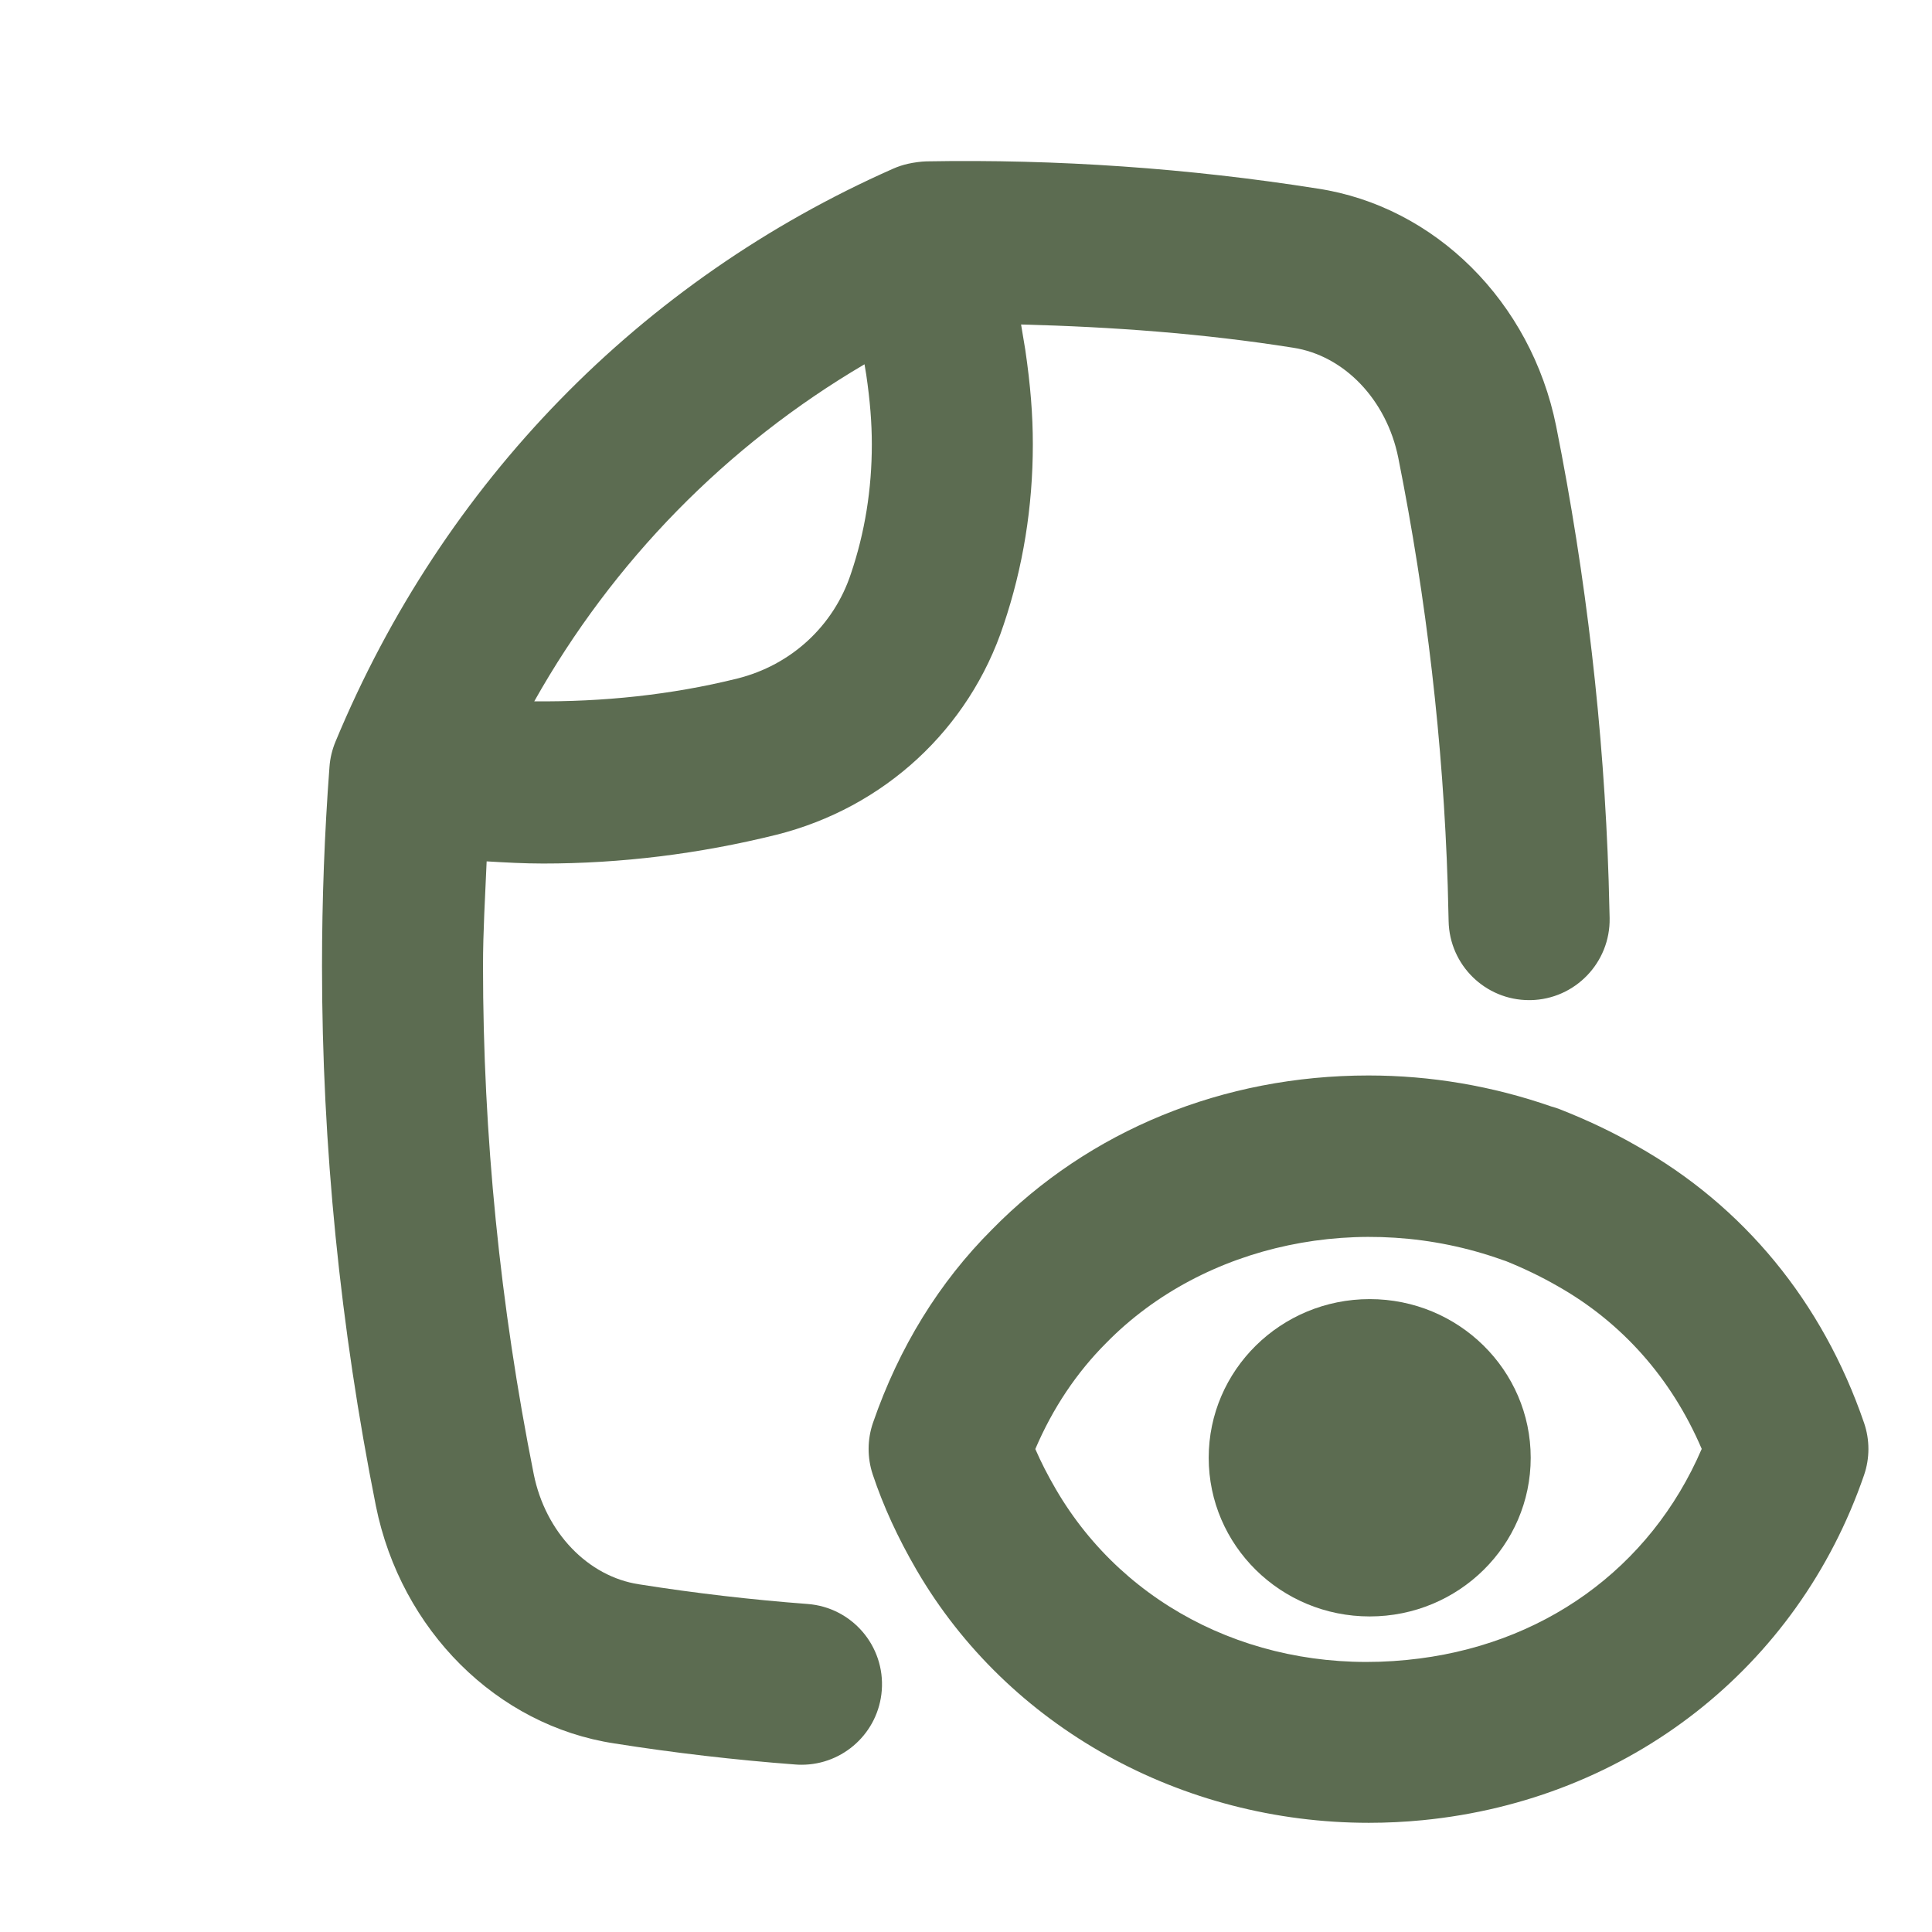 <svg width="250" height="250" viewBox="0 0 250 250" fill="none" xmlns="http://www.w3.org/2000/svg">
<path d="M79.52 225.601C87.231 226.822 95.11 227.737 102.933 228.327C103.197 228.348 103.462 228.357 103.726 228.357C109.123 228.357 113.69 224.197 114.102 218.724C114.535 212.986 110.237 207.986 104.499 207.554C97.236 207.005 89.927 206.155 82.704 205.011C76.067 204.009 70.584 198.277 69.068 190.77C64.709 168.966 62.501 146.835 62.501 125C62.501 120.496 62.782 115.98 62.972 111.461C65.407 111.606 67.842 111.741 70.278 111.741C80.374 111.741 90.466 110.5 100.445 108.023C114.407 104.529 125.419 94.341 129.869 80.842C132.376 73.431 133.648 65.578 133.648 57.501C133.648 53.692 133.348 49.872 132.671 45.264L132.126 41.989C143.907 42.292 155.684 43.149 167.299 44.989C173.937 45.991 179.42 51.723 180.936 59.23C184.598 77.567 186.754 96.182 187.335 114.569L187.451 119.197C187.563 124.883 192.202 129.416 197.863 129.416C197.934 129.416 198 129.416 198.066 129.416C203.818 129.304 208.391 124.548 208.285 118.801L208.158 113.903C207.537 94.377 205.253 74.606 201.363 55.131C198.118 39.049 185.682 26.694 170.484 24.4C153.826 21.766 136.746 20.58 119.886 20.88C119.184 20.896 118.217 21.032 117.536 21.185C116.864 21.333 116.209 21.547 115.577 21.826C82.887 36.285 57.344 62.424 43.418 95.957C42.986 96.995 42.716 98.099 42.635 99.223C41.993 107.748 41.668 116.425 41.668 125C41.668 148.203 44.013 171.707 48.641 194.87C51.887 210.953 64.322 223.307 79.52 225.601ZM111.867 47.138L112.092 48.487C112.586 51.859 112.814 54.728 112.814 57.5C112.814 63.303 111.914 68.908 110.108 74.239C107.879 80.987 102.382 86.065 95.403 87.803C86.848 89.931 77.959 90.836 69.133 90.751C79.308 72.662 93.966 57.658 111.867 47.138Z" fill="#5C6C51"/>
<path d="M211.764 148.264C208.743 146.525 205.396 144.933 201.82 143.529C201.479 143.397 201.118 143.28 200.752 143.183C193.097 140.518 185.138 139.166 177.086 139.166C158.276 139.166 140.948 146.266 128.374 159.088C121.518 165.934 116.335 174.352 112.968 184.098C112.22 186.27 112.21 188.625 112.932 190.797C114.305 194.911 116.163 198.955 118.603 203.156C130.454 223.511 152.911 235.871 177.126 235.871C179.441 235.871 181.77 235.759 184.104 235.53C210.741 232.916 232.622 215.81 241.202 190.893C241.961 188.696 241.961 186.314 241.207 184.118C235.837 168.468 225.619 156.052 211.764 148.264ZM182.07 214.793C163.078 216.695 145.637 208.185 136.614 192.682C135.576 190.902 134.701 189.188 133.969 187.504C136.232 182.214 139.304 177.617 143.17 173.751C155.764 160.919 176.256 156.539 194.399 163.029C194.556 163.091 194.72 163.141 194.882 163.192C197.243 164.148 199.424 165.201 201.464 166.371C209.871 171.096 216.295 178.354 220.201 187.488C213.544 202.968 199.537 213.084 182.07 214.793Z" fill="#5C6C51"/>
<path d="M177.24 209.166C188.746 209.166 198.073 199.974 198.073 188.635C198.073 177.296 188.746 168.104 177.24 168.104C165.734 168.104 156.406 177.296 156.406 188.635C156.406 199.974 165.734 209.166 177.24 209.166Z" fill="#5C6C51"/>
</svg>
